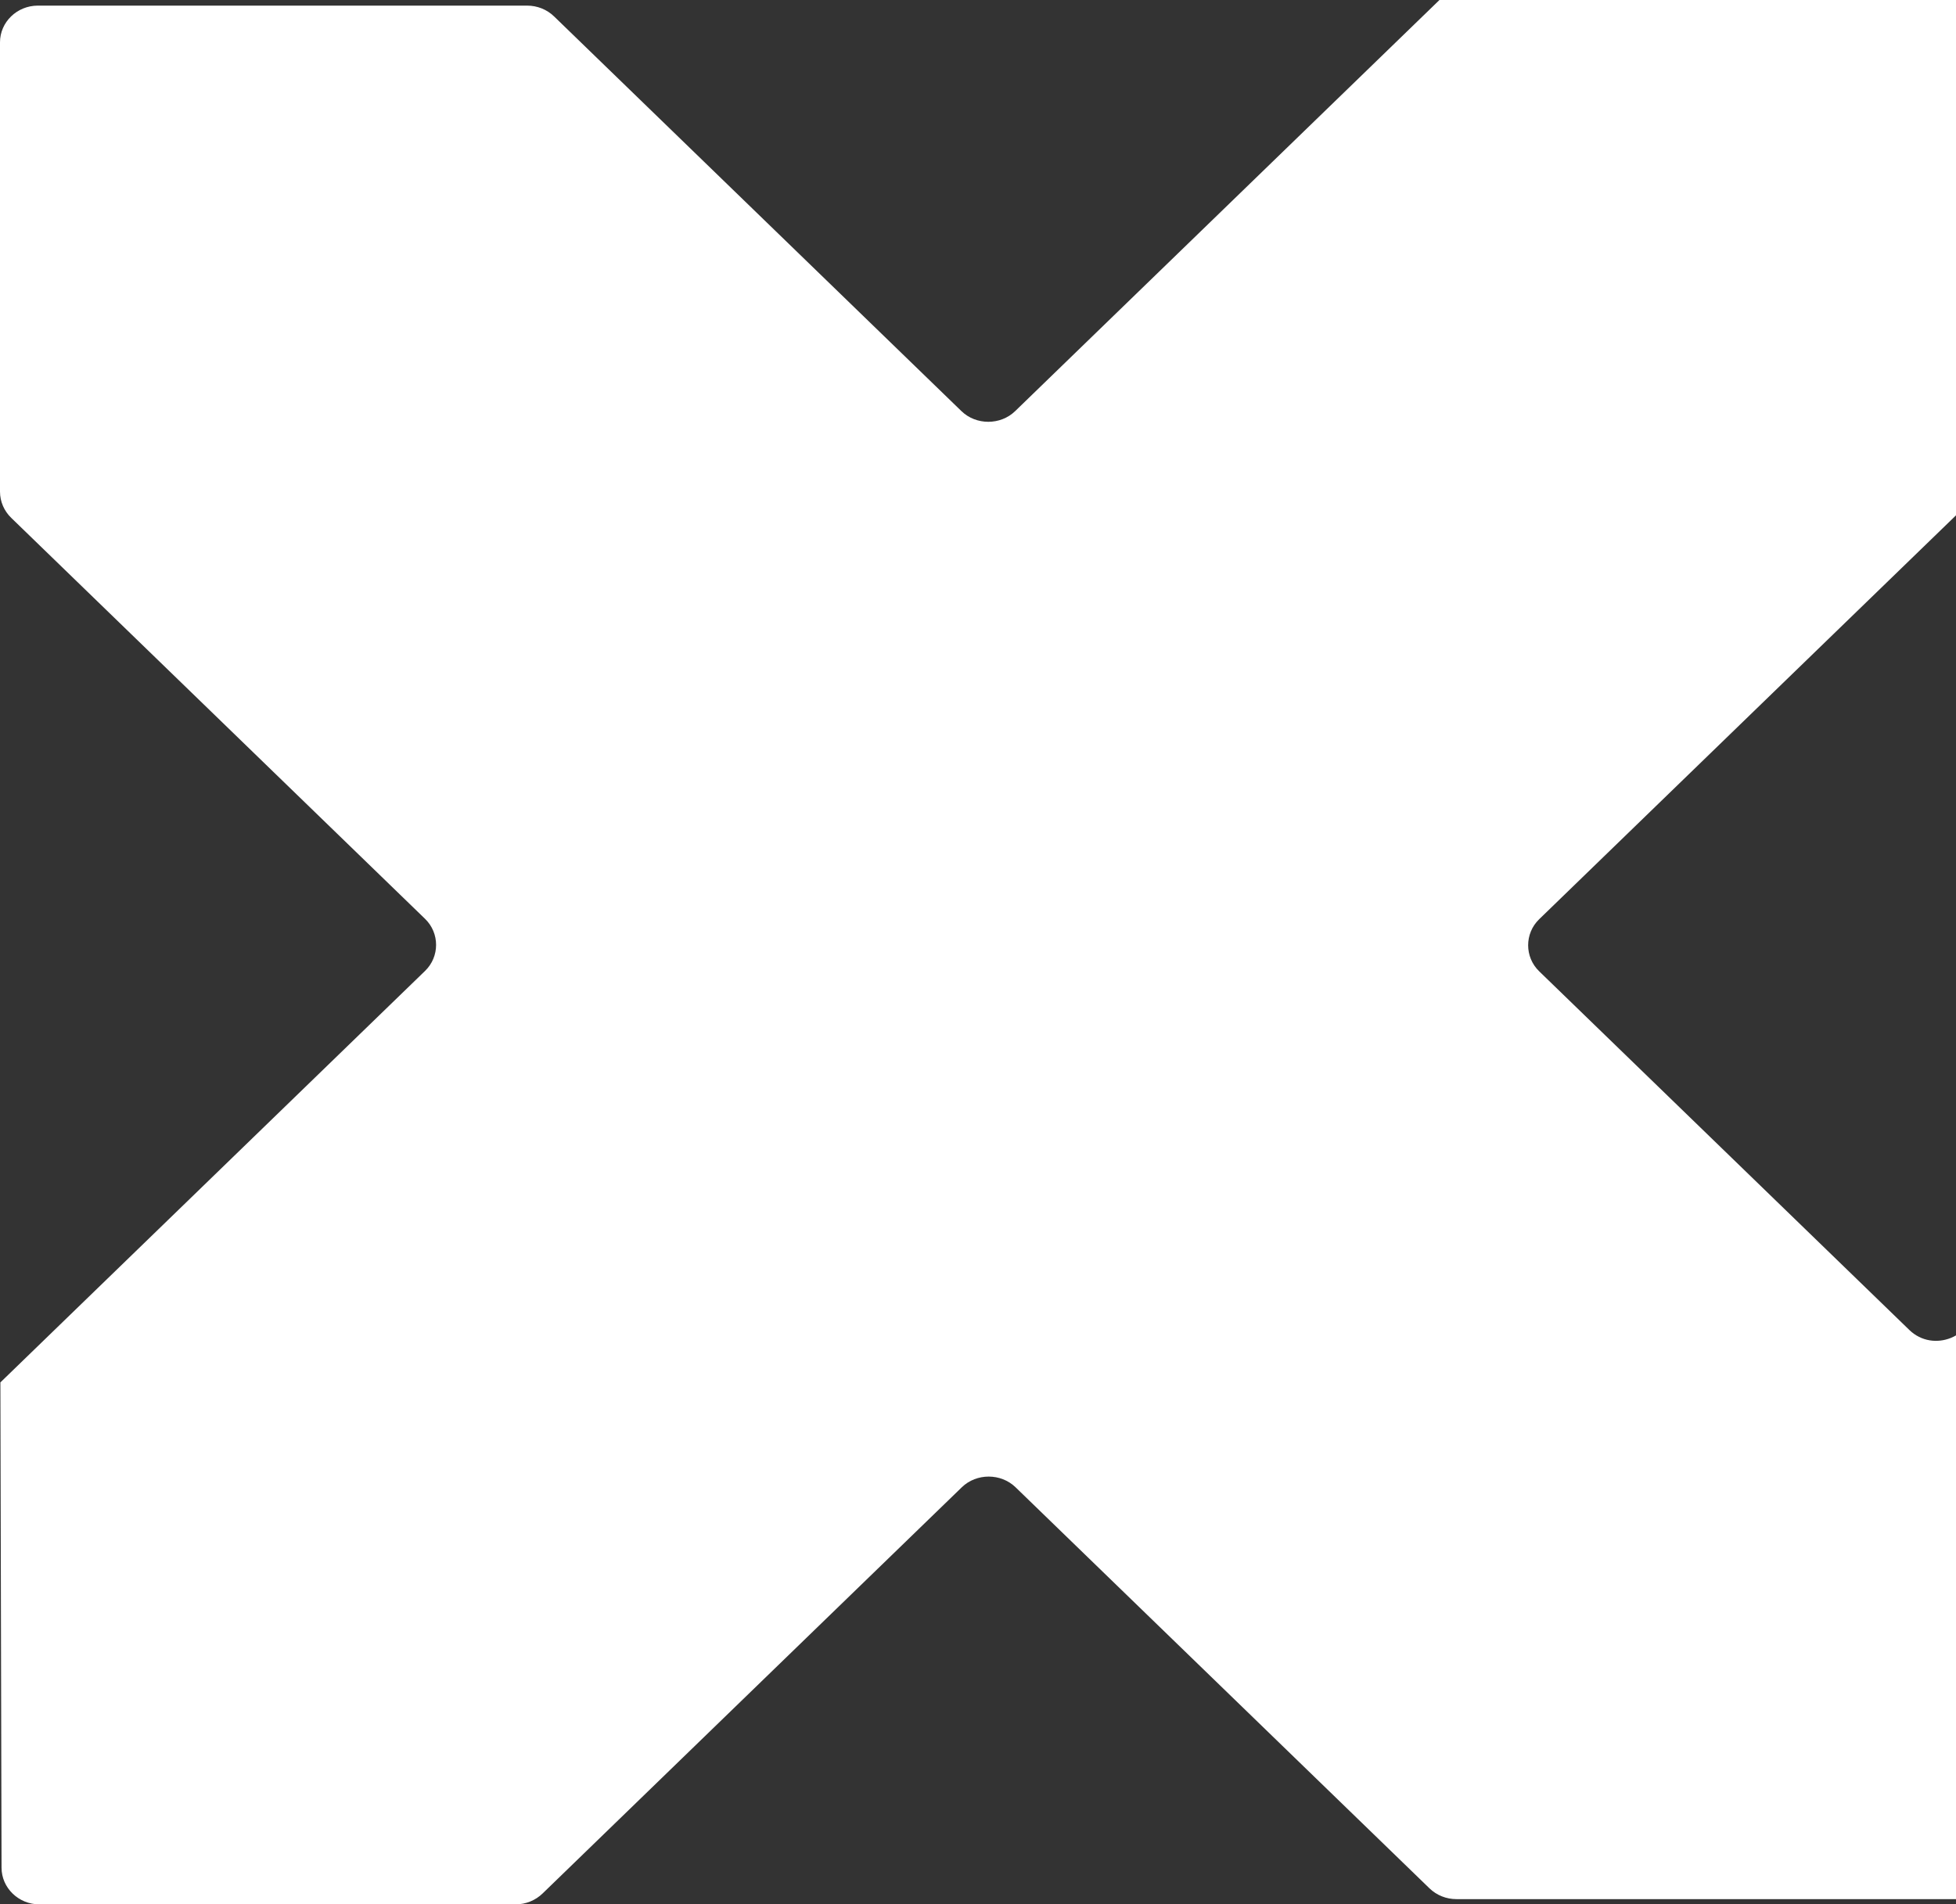 <svg width="496" height="483" viewBox="0 0 496 483" fill="none" xmlns="http://www.w3.org/2000/svg">
<rect x="0" y="0" width="496" height="483" fill="#333333" stroke="none"/>
<path d="M9.505 1.425H133.659C136.207 1.425 138.657 2.374 140.519 4.179L243.801 104.273C247.525 107.882 253.698 107.882 257.422 104.273L337.088 27.066L358.744 6.078L363.644 1.33L364.036 0.95L365.016 0H667.808L668.298 0.475L710.63 41.026L831.158 157.834C832.922 159.544 834 161.918 834 164.482V472.364C834 477.492 829.688 481.67 824.397 481.67H675.353C670.061 481.67 665.75 477.492 665.75 472.364V333.333C665.75 324.976 655.363 320.797 649.287 326.685L505.633 478.916C503.869 480.626 501.419 481.67 498.773 481.67H369.327C366.78 481.67 364.33 480.721 362.468 478.916L257.52 377.207C253.796 373.599 247.623 373.599 243.899 377.207L142.675 475.308L137.579 480.246C135.815 481.955 133.366 483 130.72 483H9.995C4.704 483 0.392 478.822 0.392 473.693L0.098 350.617L1.274 349.477L6.565 344.349L107.79 246.248C111.514 242.64 111.514 236.657 107.79 233.048L2.842 131.339C1.078 129.629 0 127.255 0 124.691V10.731C0 5.603 4.312 1.425 9.603 1.425H9.505ZM500.635 330.579C500.635 325.45 504.947 321.272 510.238 321.272H655.951C661.242 321.272 665.554 317.093 665.554 311.965V170.085C665.554 164.957 661.242 160.778 655.951 160.778H510.238C504.947 160.778 500.635 156.6 500.635 151.472V126.211L496.814 129.914L390.298 233.143C386.574 236.752 386.574 242.735 390.298 246.343L484.173 337.321C490.248 343.209 500.635 339.031 500.635 330.674V330.579Z" fill="white"/>
</svg>
